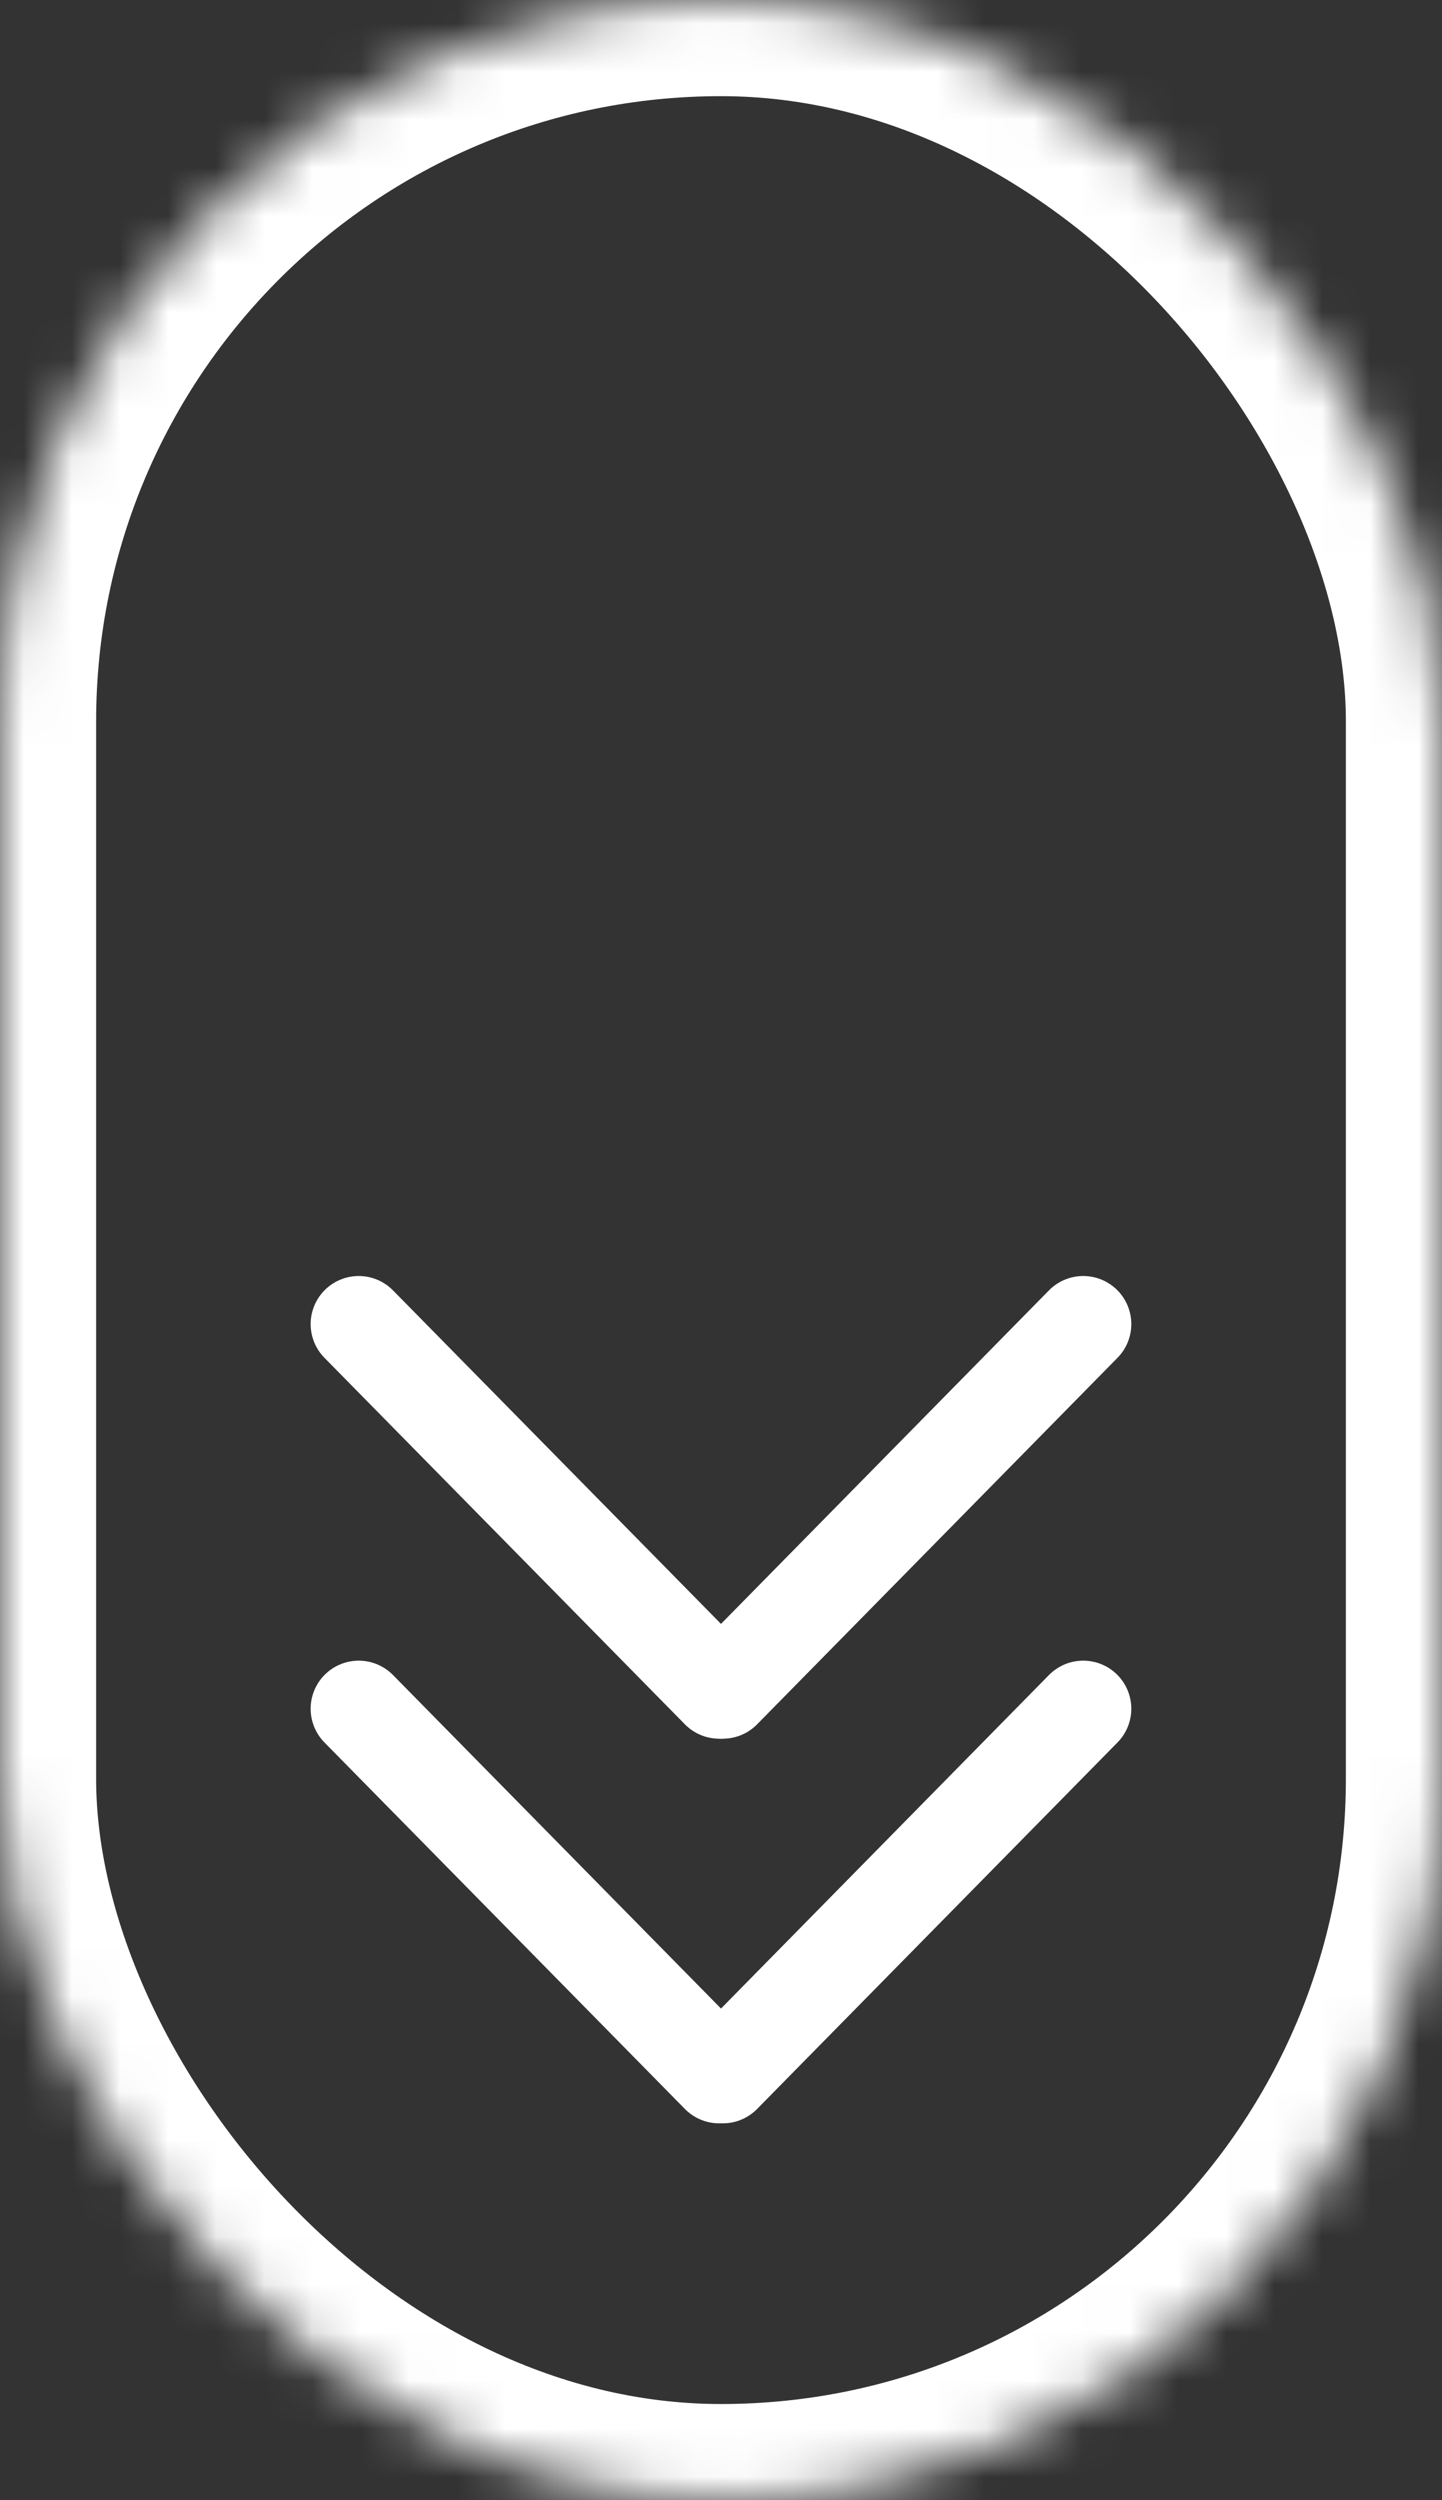 <?xml version="1.0" encoding="UTF-8" standalone="no"?>
<svg xmlns="http://www.w3.org/2000/svg" height="52px" width="30px" version="1.1" xmlns:xlink="http://www.w3.org/1999/xlink" viewBox="0 0 30 52"><rect x="0" y="0" width="30" height="52" fill="#333333" stroke="none"/><!-- Generator: Sketch 39.1 (31720) - http://www.bohemiancoding.com/sketch -->
 <title>Group 11</title>
 <desc>Created with Sketch.</desc>
 <defs>
  <rect id="path-1" rx="15" height="52" width="30" y="0" x="0"/>
  <mask id="mask-2" maskContentUnits="userSpaceOnUse" height="52" width="30" y="0" x="0" maskUnits="objectBoundingBox" fill="white">
   <use xlink:href="#path-1"/>
  </mask>
 </defs>
 <g id="Page-1" fill-rule="evenodd" fill="none">
  <g id="Homepage-V2_Main" stroke="#fff" transform="translate(-706 -672)">
   <g id="Group-11" transform="translate(706 672)">
    <g id="Group-2" stroke-width="2" stroke-linecap="round" transform="translate(7.333 35.333)">
     <path id="Line" d="m0.13 0.206l7.499 7.623"/>
     <path id="Line-Copy" transform="translate(11.435 4.037) scale(-1 1) translate(-11.435 -4.037)" d="m7.667 0.206l7.498 7.623"/>
    </g>
    <g id="Group-2-Copy" stroke-width="2" stroke-linecap="round" transform="translate(7.333 27.333)">
     <path id="Line" d="m0.13 0.206l7.499 7.623"/>
     <path id="Line-Copy" transform="translate(11.435 4.037) scale(-1 1) translate(-11.435 -4.037)" d="m7.667 0.206l7.498 7.623"/>
    </g>
    <use id="Rectangle-211" xlink:href="#path-1" stroke-width="4" mask="url(#mask-2)"/>
   </g>
  </g>
 </g>
</svg>
